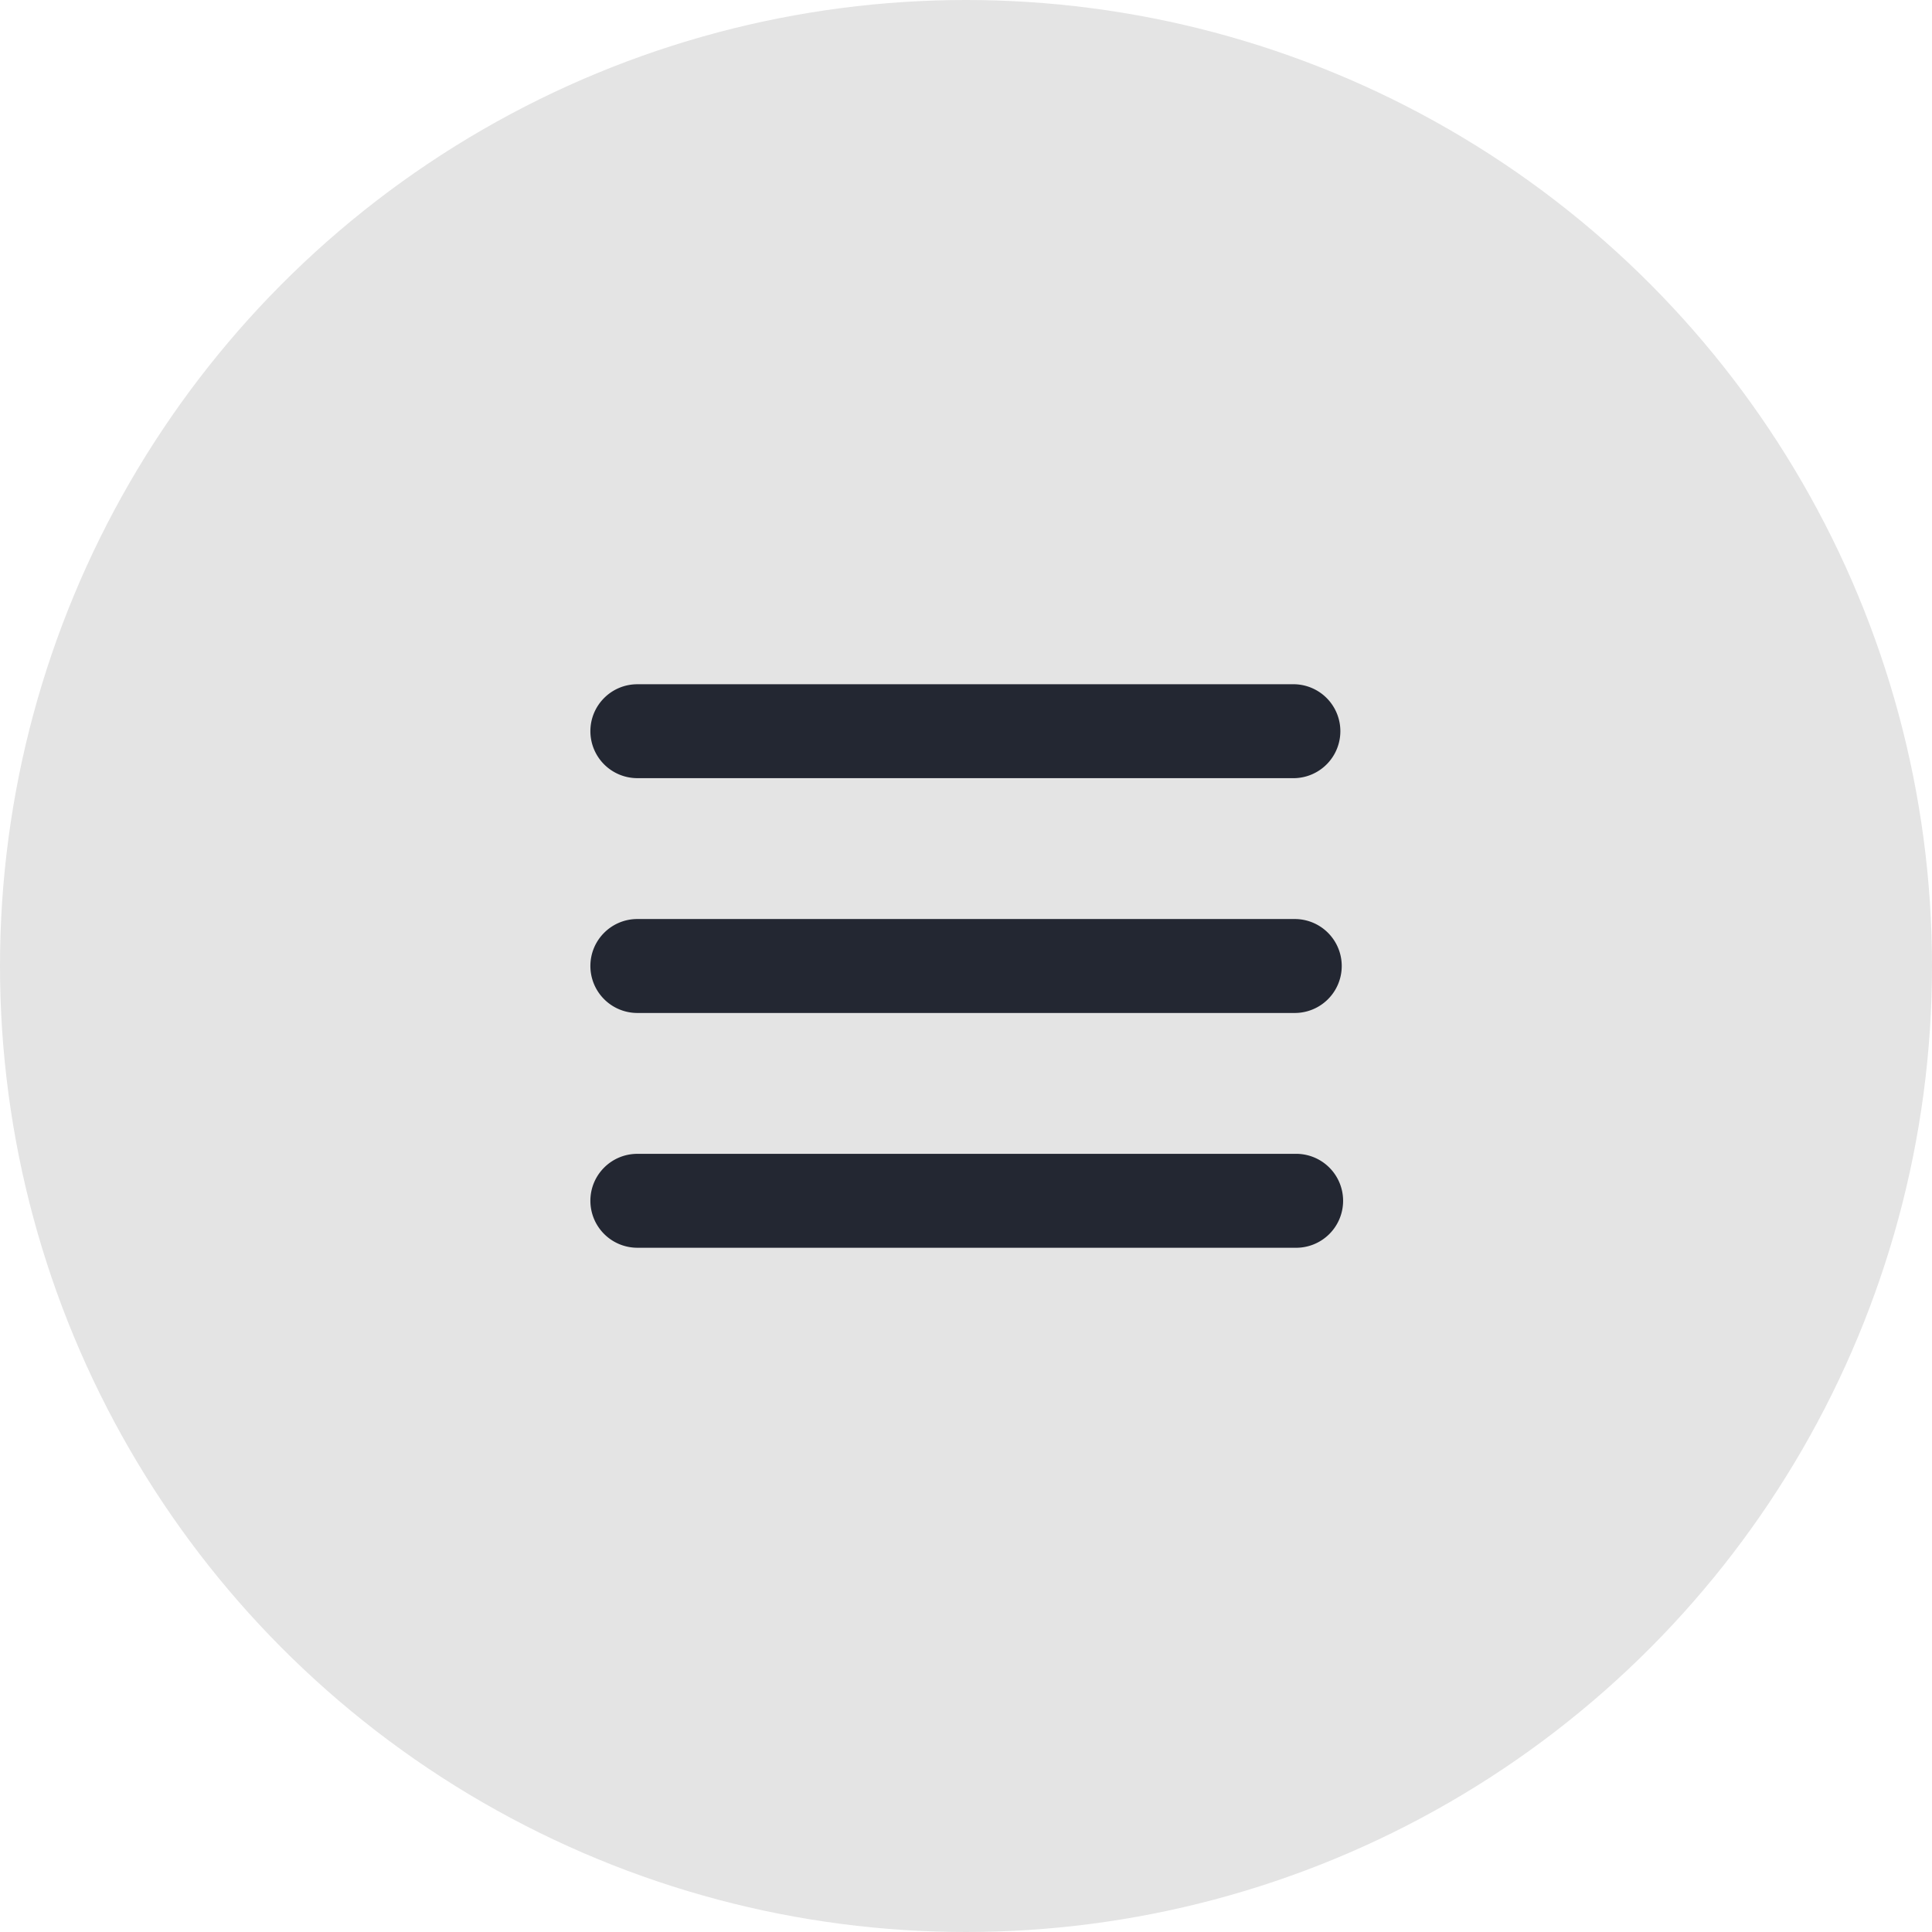 <svg xmlns="http://www.w3.org/2000/svg" width="48" height="48" fill="none"><circle cx="24" cy="24" r="24" fill="#E4E4E4" transform="matrix(-1 0 0 1 48 0)"/><path fill="#232732" d="M14.668 18.167c0-.645.522-1.167 1.167-1.167h16.333a1.167 1.167 0 0 1 0 2.333H15.835a1.167 1.167 0 0 1-1.167-1.166m0 5.833c0-.644.522-1.167 1.167-1.167h16.333a1.167 1.167 0 0 1 0 2.334H15.835A1.167 1.167 0 0 1 14.668 24m0 5.833c0-.644.522-1.166 1.167-1.166h16.333a1.167 1.167 0 1 1 0 2.333H15.835a1.167 1.167 0 0 1-1.167-1.167"/></svg>
